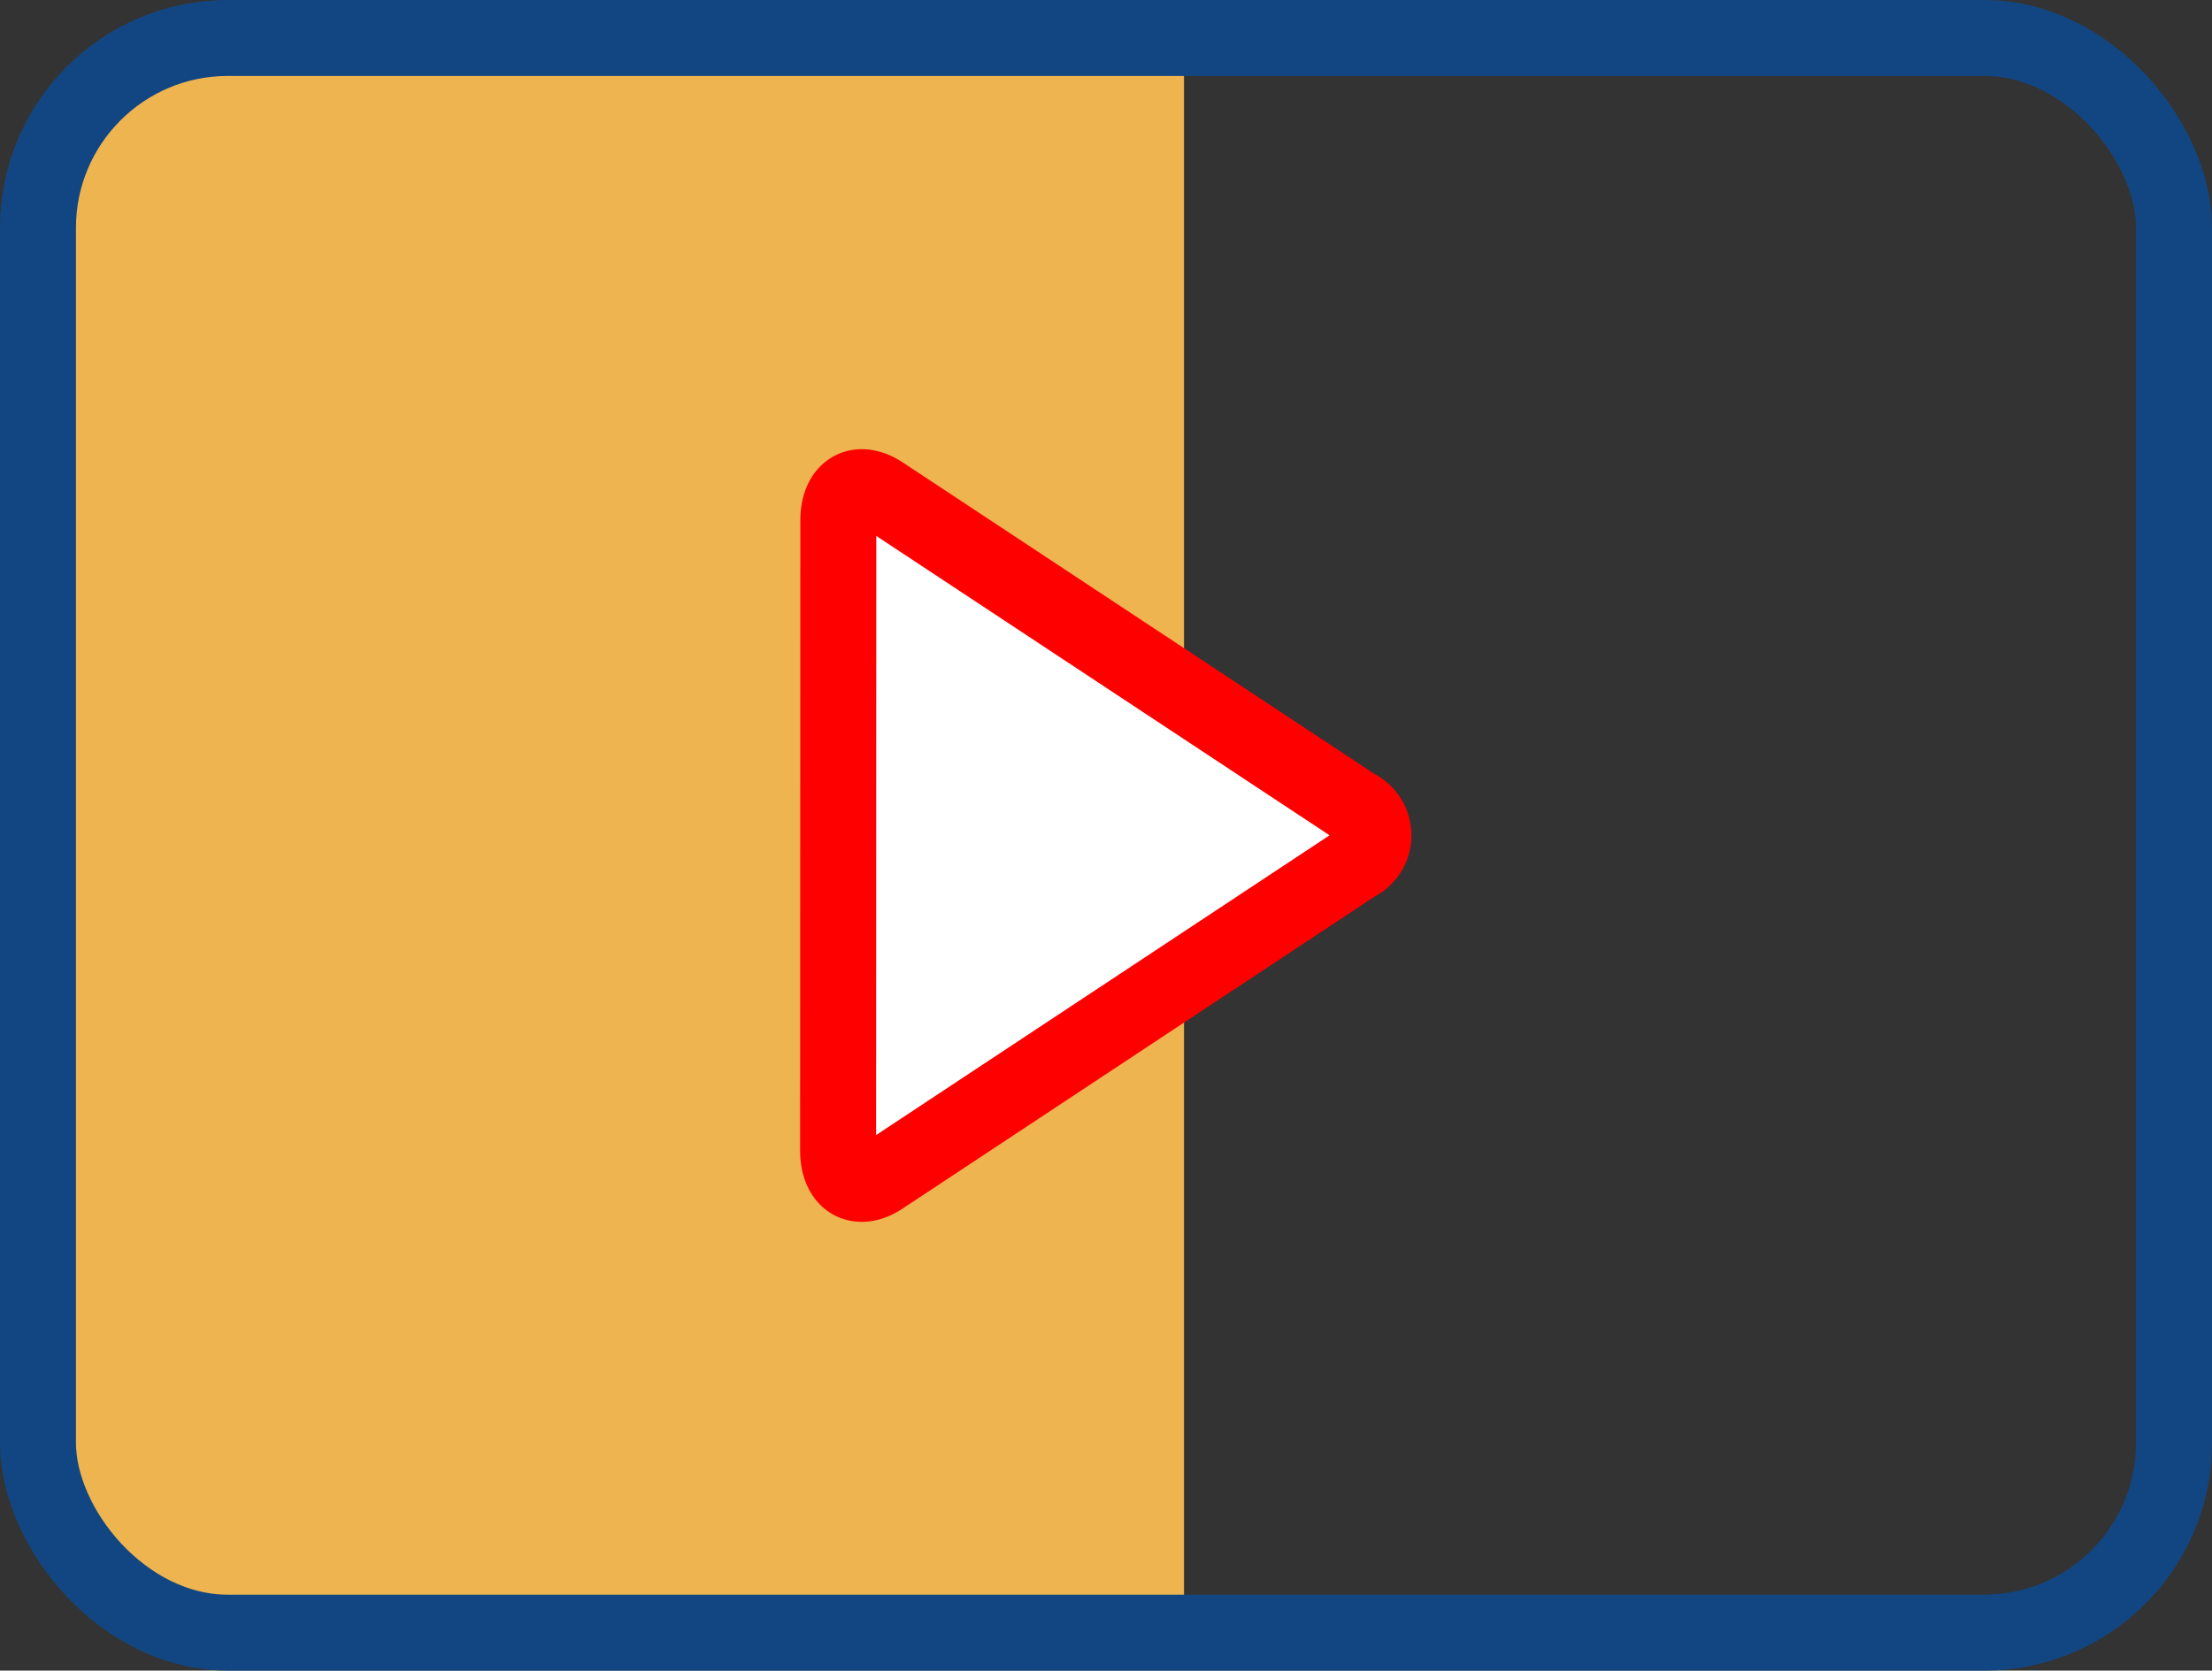 <svg xmlns="http://www.w3.org/2000/svg" viewBox="0 0 101.93 77"><rect x="0" y="0" width="101.93" height="77" fill="#333333" stroke="none"/><title>t-icon-2</title><path d="M78.23,76.55H36A10.06,10.06,0,0,1,26.1,66.38V14.49A10.06,10.06,0,0,1,36,4.32H78.23Z" transform="translate(-23.67 -2)" fill="#edb450"/><rect x="1.75" y="1.75" width="98.43" height="73.5" rx="8.75" ry="8.75" fill="none" stroke="#124682" stroke-miterlimit="10" stroke-width="3.5"/><path d="M62.3,26c0-1.4.89-1.95,2-1.23L86.13,39.19a1.45,1.45,0,0,1,0,2.62L64.29,56.25c-1.1.72-2,.17-2-1.23Z" transform="translate(-23.67 -2)" fill="#fff" stroke="red" stroke-miterlimit="10" stroke-width="3.5"/></svg>